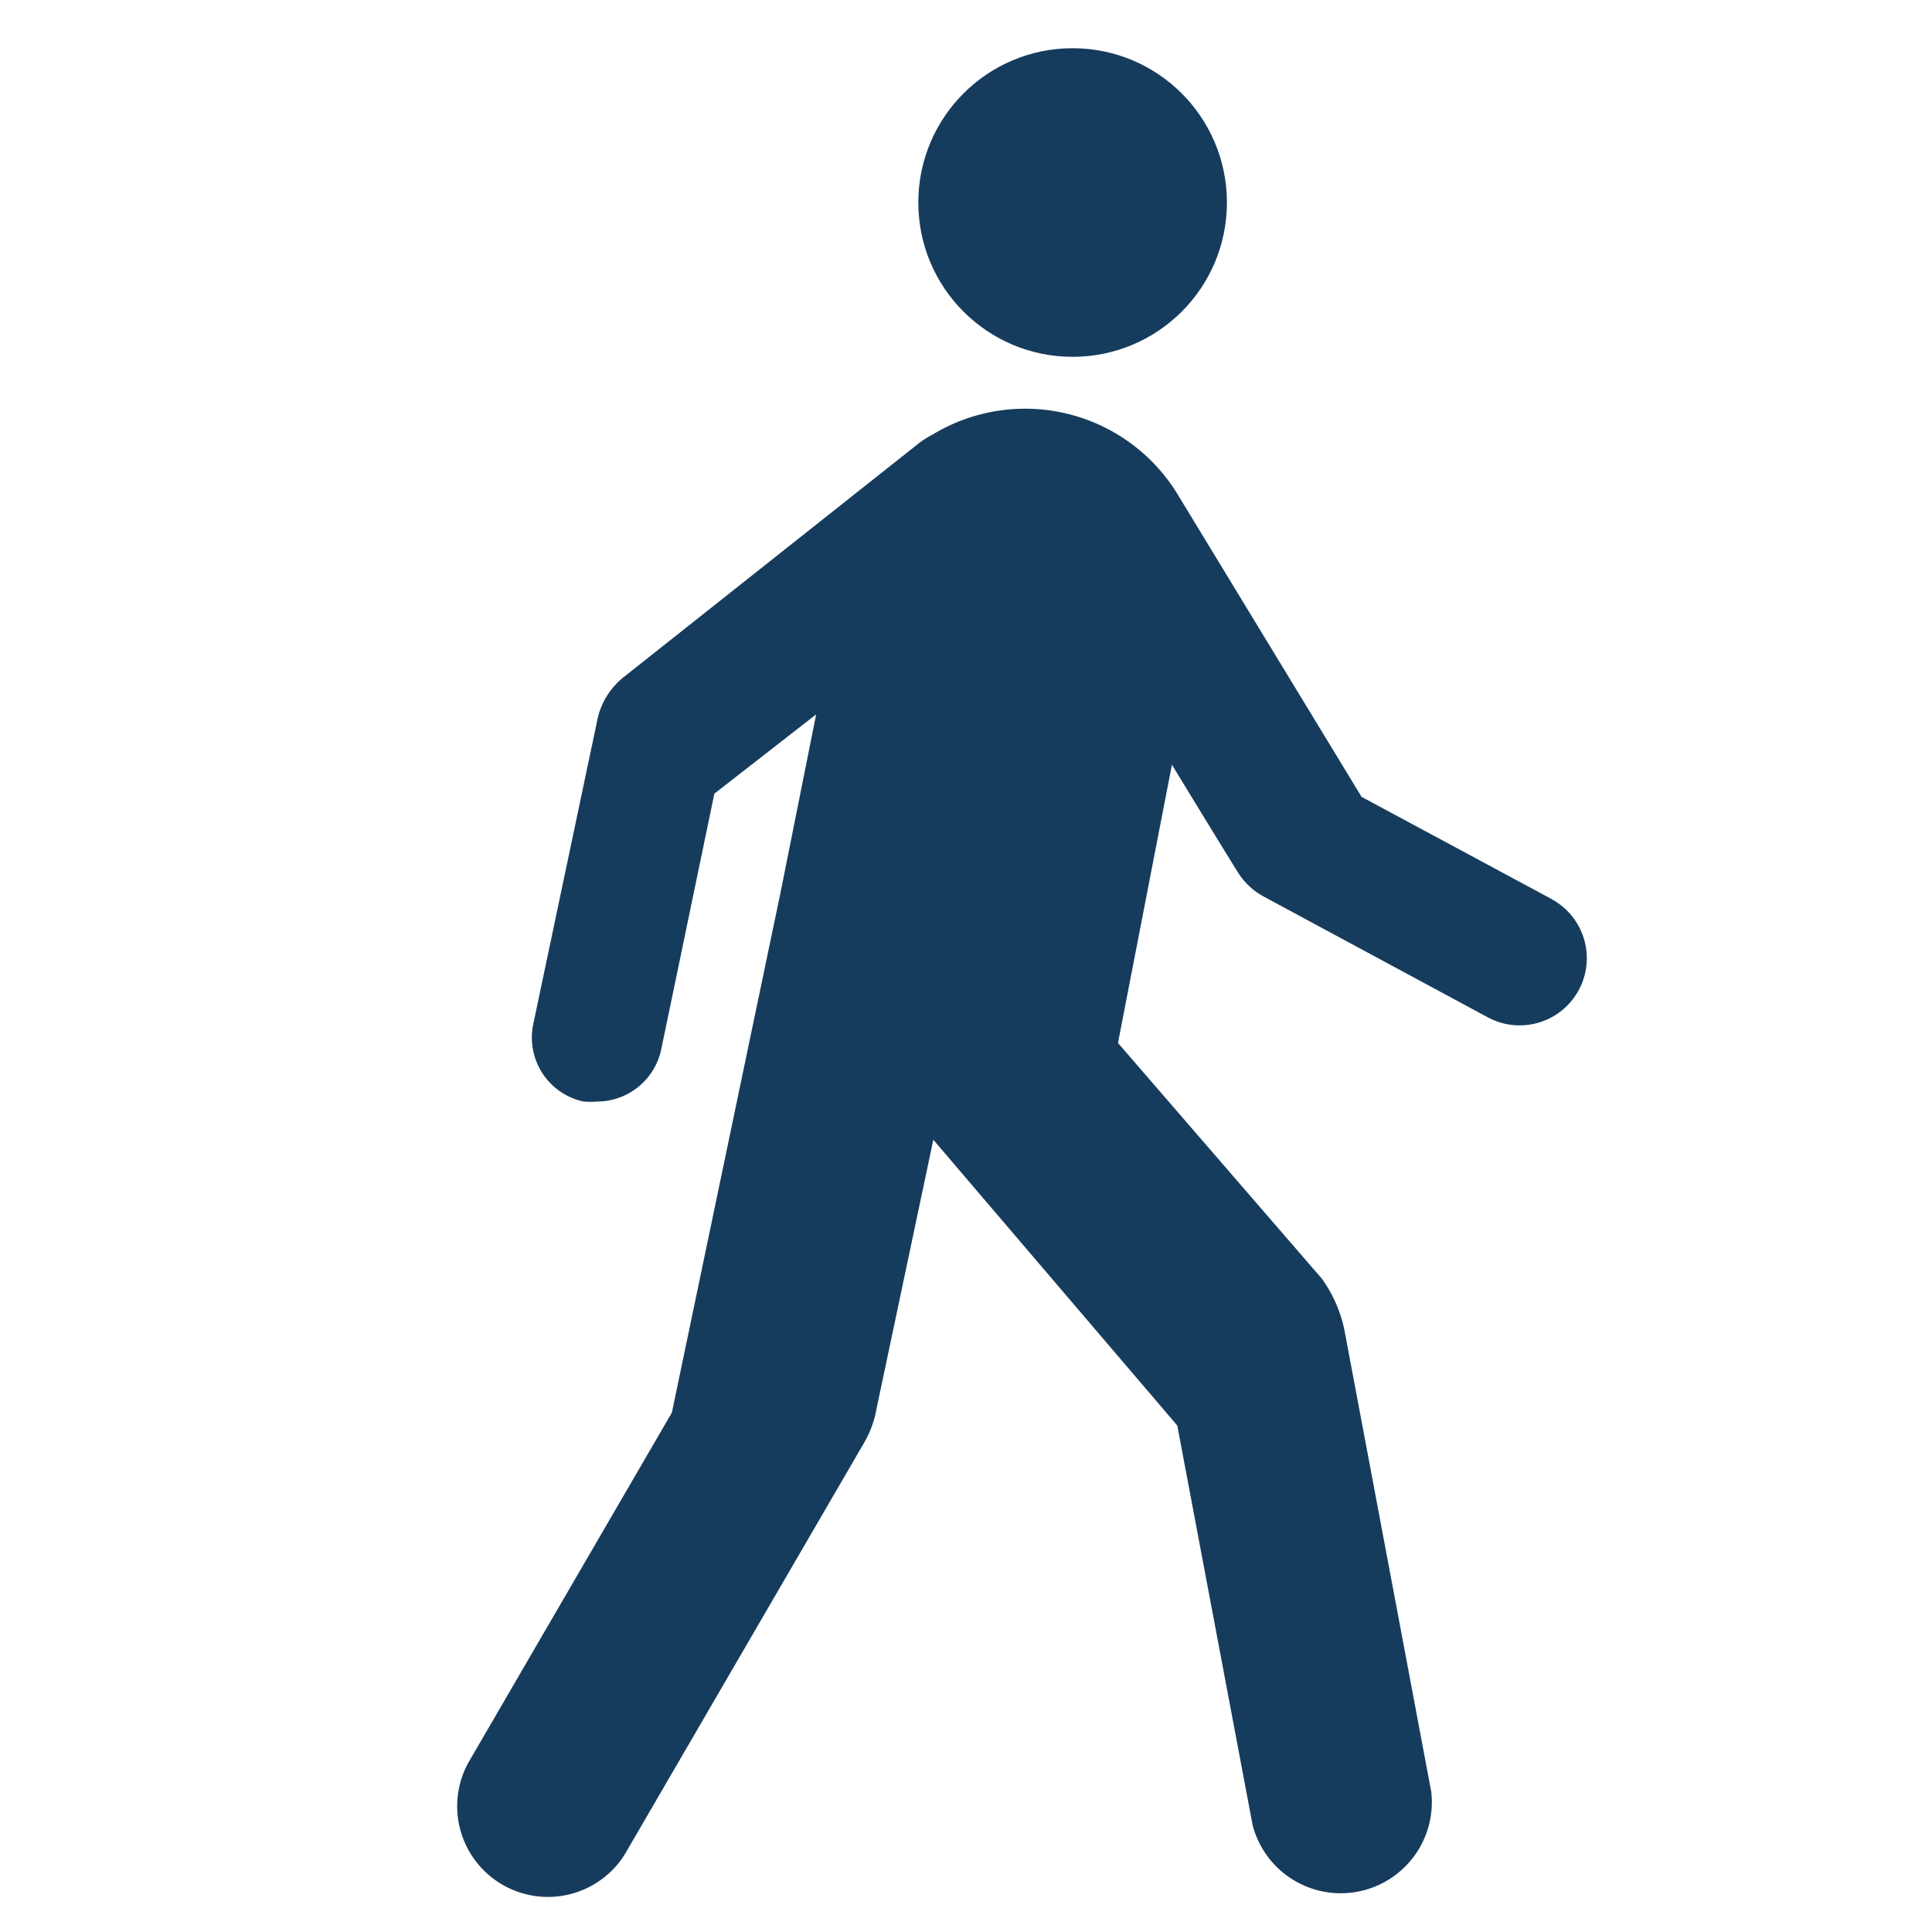 <svg id="Layer_1" data-name="Layer 1" xmlns="http://www.w3.org/2000/svg" width="0.75in" height="0.75in" viewBox="0 0 54.09 54.09">
  <defs>
    <style>
      .cls-1 {
        fill: #163c5d;
      }
    </style>
  </defs>
  <circle id="Ellipse_24" data-name="Ellipse 24" class="cls-1" cx="30.03" cy="5.67" r="4.32"/>
  <path id="Path_235" data-name="Path 235" class="cls-1" d="M43.44,25.17l-5.32-2.86L33,13.89v0h0a5,5,0,0,0-6.88-1.73,2.85,2.85,0,0,0-.37.23l-8.28,6.56a2.08,2.08,0,0,0-.76,1.27s-1.78,8.45-1.78,8.45a1.83,1.83,0,0,0,1.41,2.17h0a2.33,2.33,0,0,0,.38,0,1.84,1.84,0,0,0,1.79-1.45L20,22.22l0,0L22.85,20l-1,5L18.81,39.55,13.1,49.37a2.54,2.54,0,0,0,4.39,2.55L24.2,40.38a2.87,2.87,0,0,0,.34-.94l1.59-7.53,6.83,8L35.07,51.1a2.55,2.55,0,0,0,5-.94L37.64,37.24A3.72,3.72,0,0,0,37,35.79L31.3,29.2l1.51-7.79s1.8,2.95,1.84,3a1.93,1.93,0,0,0,.71.68l6.29,3.39a1.88,1.88,0,0,0,1.82-3.29l0,0Z"/>
</svg>
